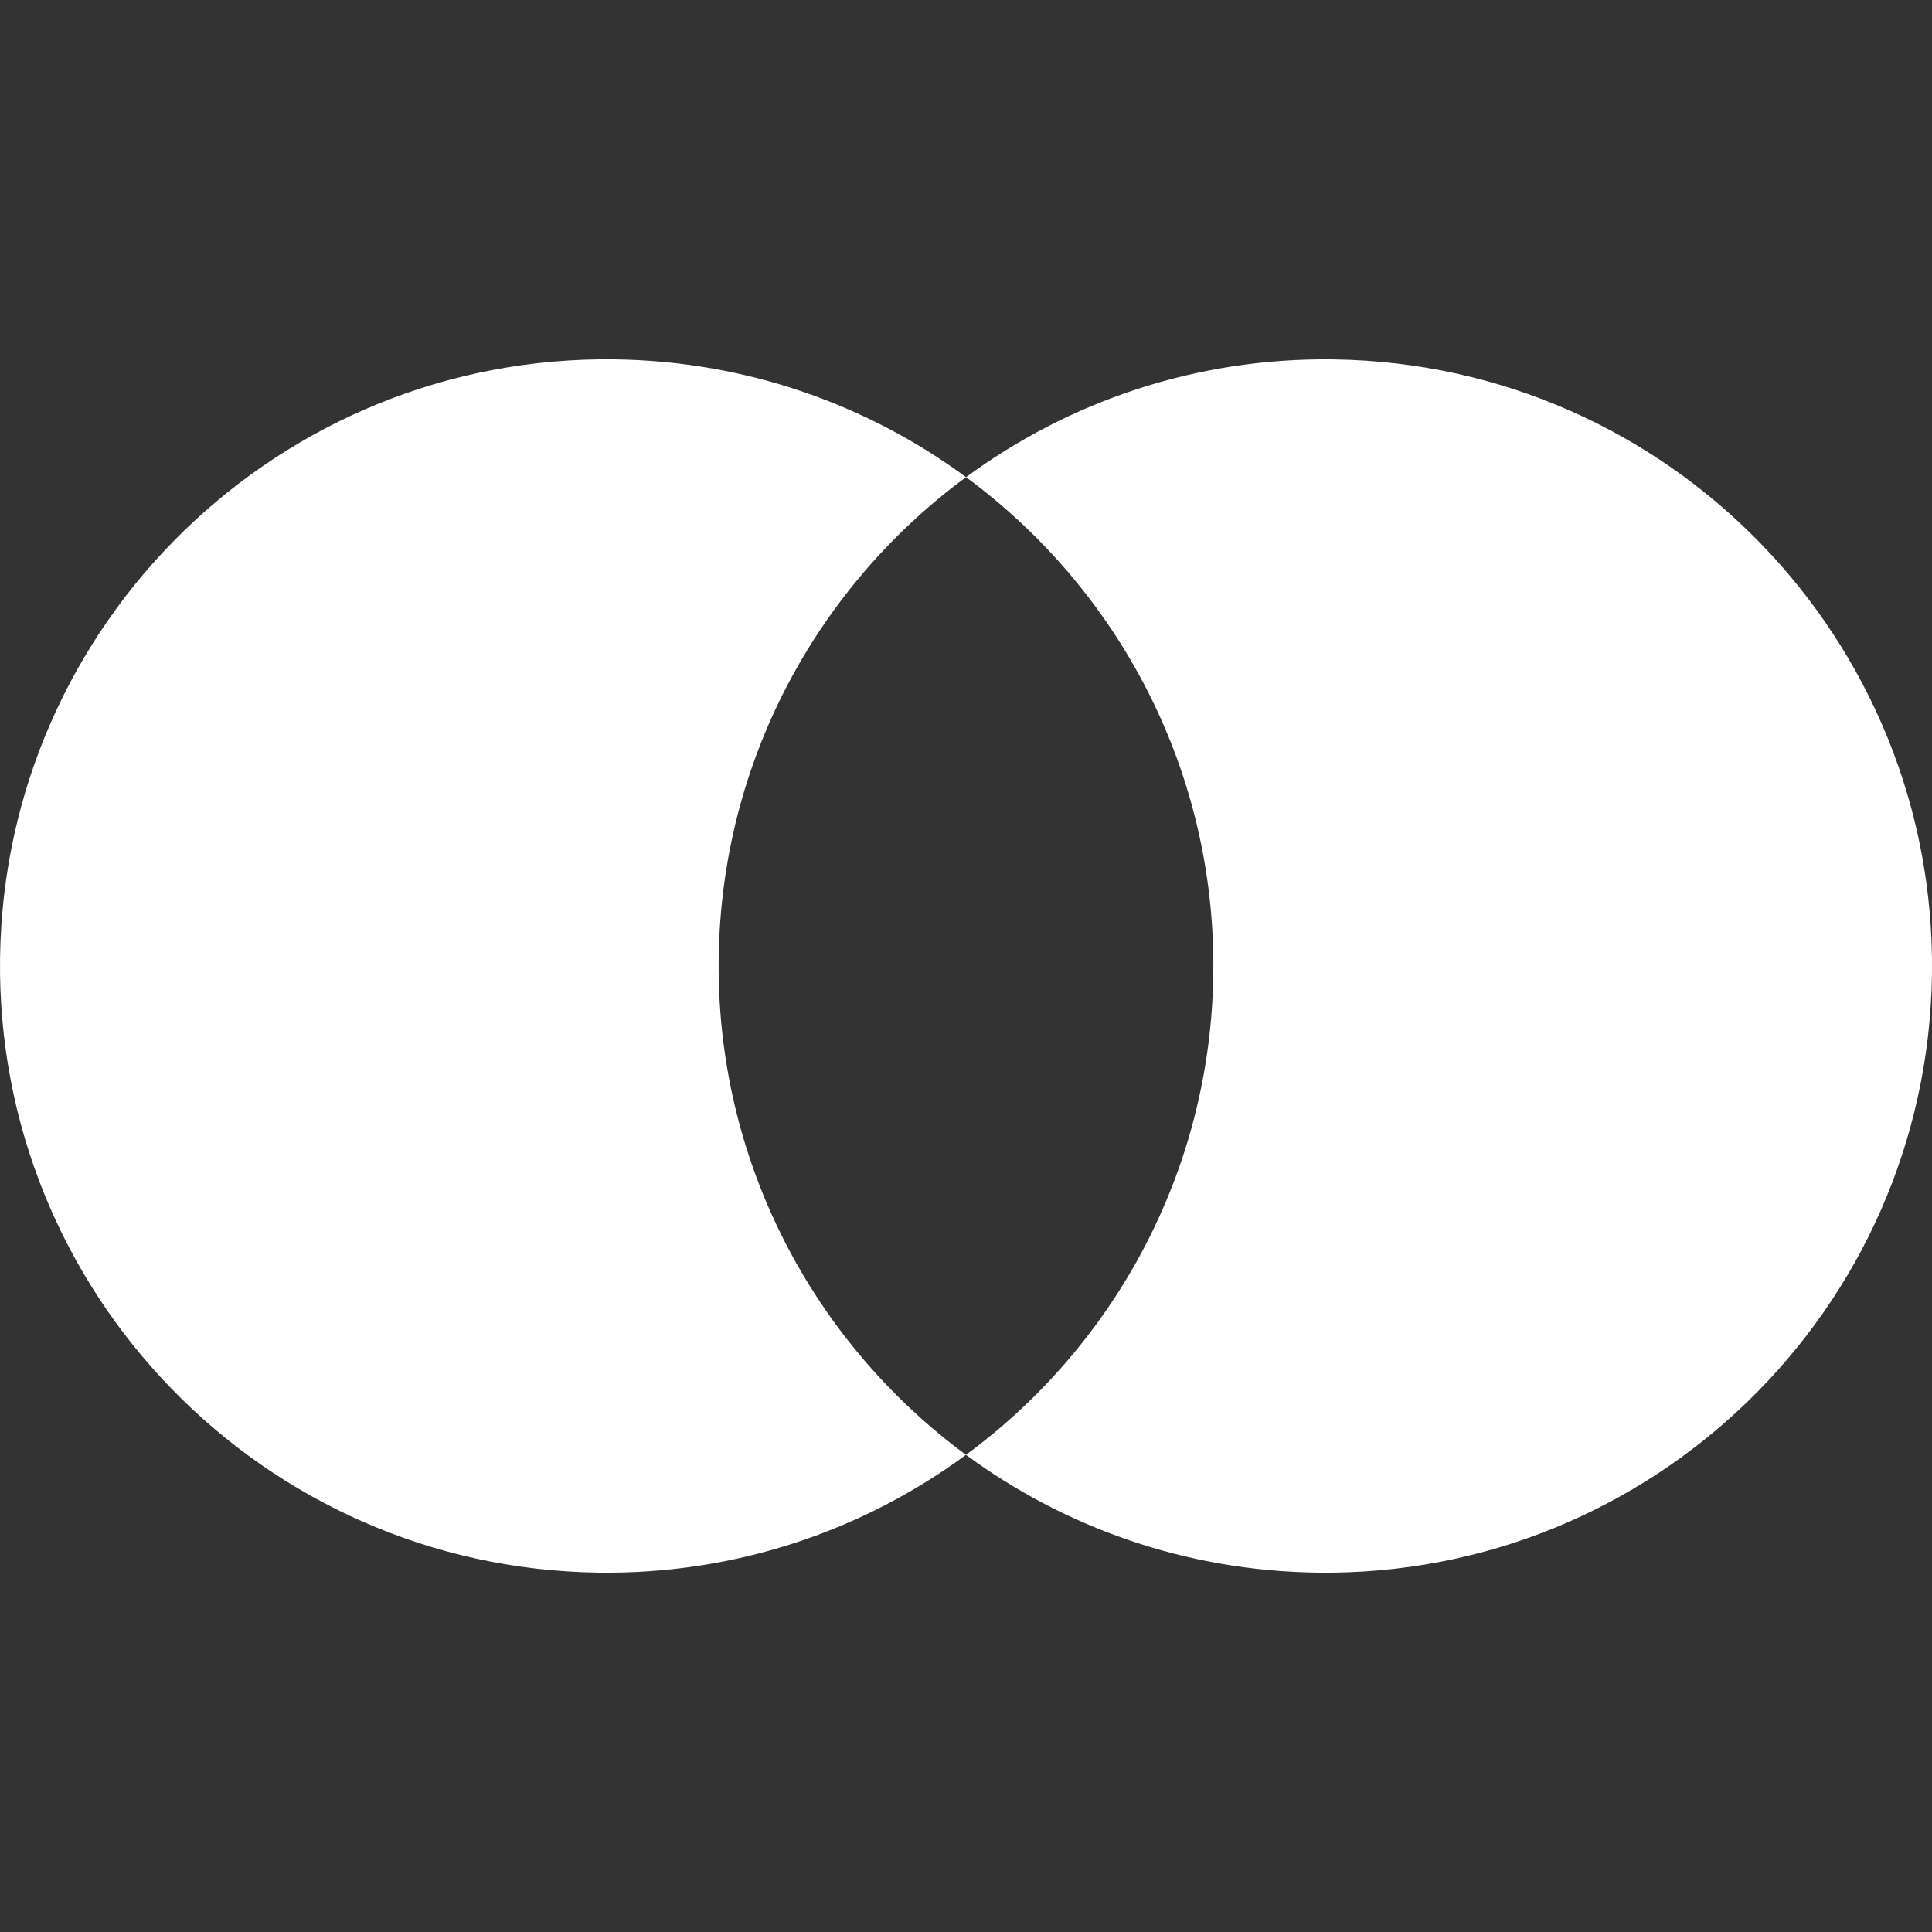 <?xml version="1.0" encoding="UTF-8"?><svg id="Layer_1" xmlns="http://www.w3.org/2000/svg" width="100" height="100" viewBox="0 0 100 100"><rect x="0" y="0" width="100" height="100" fill="#333333" stroke="none"/><defs><style>.cls-1{fill:#fff;}</style></defs><path class="cls-1" d="M49.999,75.302c-5.322,3.918-11.918,6.196-19.035,6.097C13.622,81.156-.239,66.902.003,49.561c.242-17.34,14.495-31.202,31.836-30.96,6.804.095,13.071,2.347,18.162,6.096-7.645,5.628-12.659,14.641-12.801,24.864-.148,10.537,4.914,19.934,12.798,25.74M69.037,18.602c-7.117-.1-13.713,2.179-19.035,6.096,7.884,5.806,12.946,15.203,12.798,25.74-.142,10.224-5.156,19.236-12.801,24.864,5.091,3.749,11.358,6.001,18.162,6.097,17.341.242,31.595-13.619,31.837-30.96.242-17.341-13.619-31.595-30.96-31.836"/></svg>